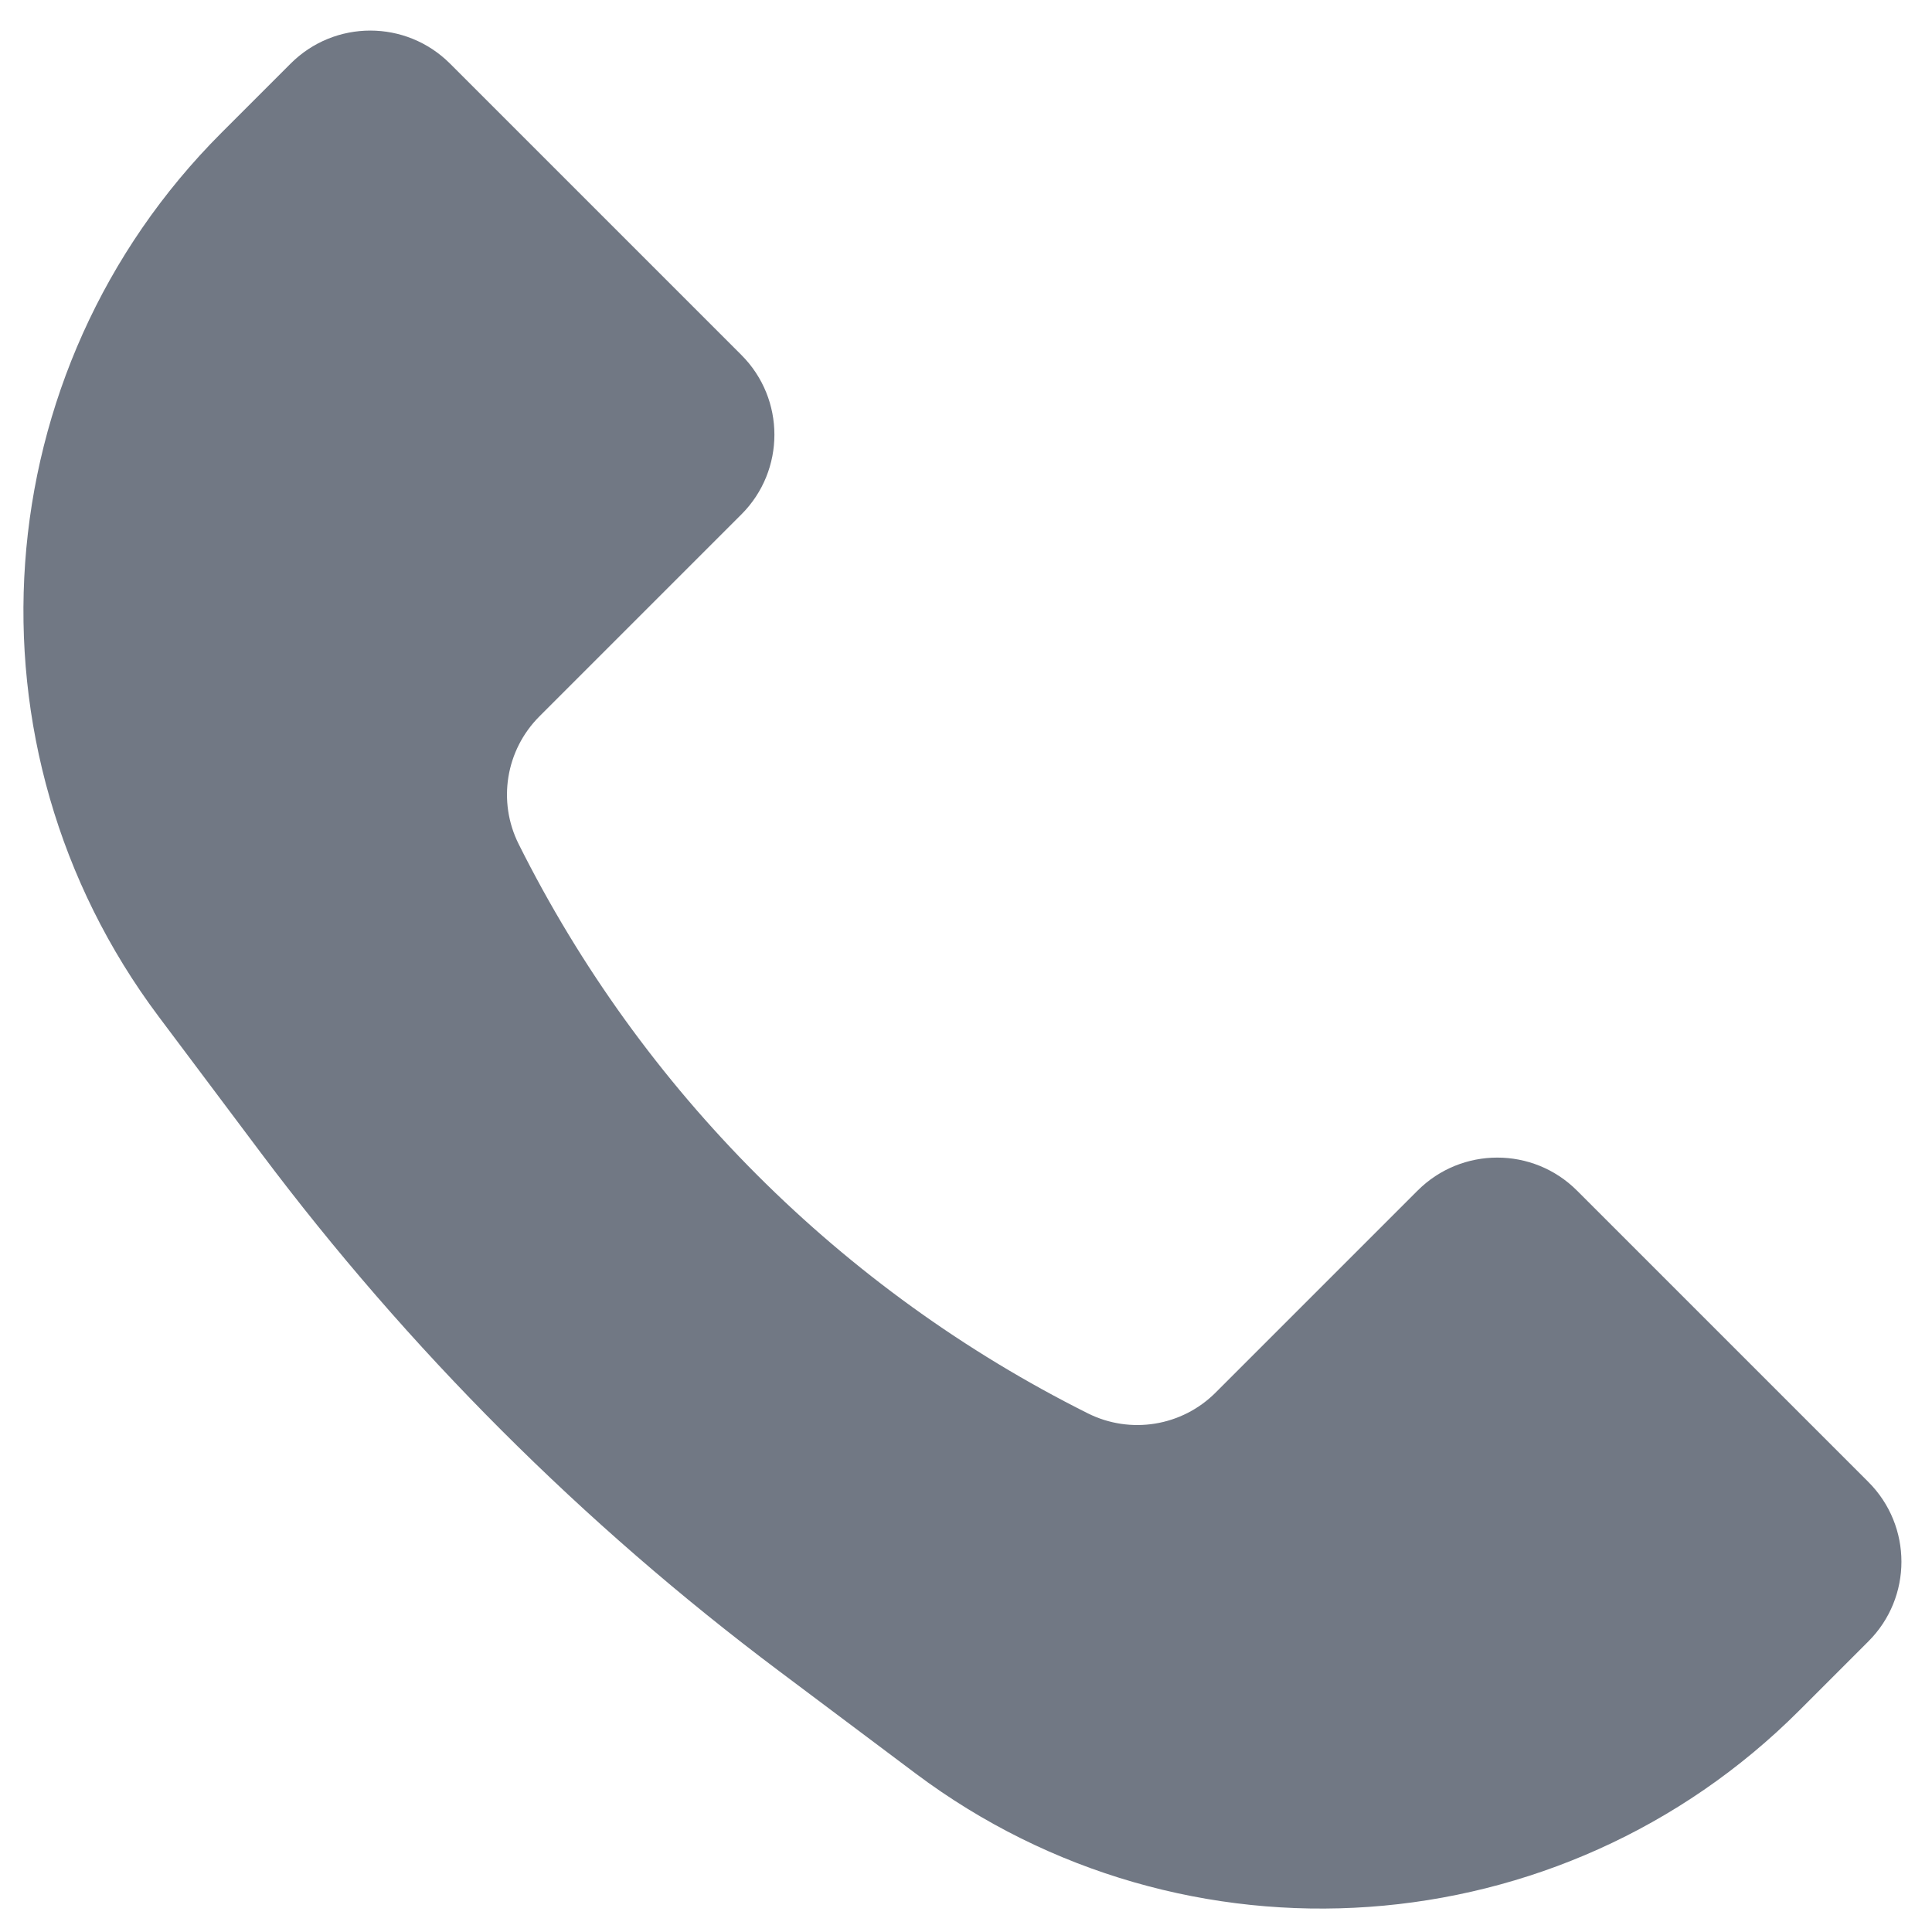 <svg width="40" height="40" viewBox="0 0 40 40" fill="none" xmlns="http://www.w3.org/2000/svg">
  <path
    d="M4.586 2.748L6.017 1.317C6.928 0.405 8.405 0.405 9.317 1.317L15.35 7.35C16.261 8.261 16.261 9.739 15.35 10.65L11.168 14.832C10.47 15.53 10.297 16.595 10.739 17.477C13.288 22.577 17.423 26.712 22.523 29.262C23.405 29.703 24.47 29.53 25.168 28.832L29.35 24.65C30.261 23.739 31.739 23.739 32.65 24.65L38.683 30.683C39.595 31.595 39.595 33.072 38.683 33.983L37.252 35.414C32.326 40.341 24.527 40.895 18.953 36.715L16.133 34.6C12.065 31.549 8.451 27.935 5.4 23.867L3.285 21.047C-0.895 15.473 -0.341 7.674 4.586 2.748Z"
    fill="#717884"
  />
</svg>
